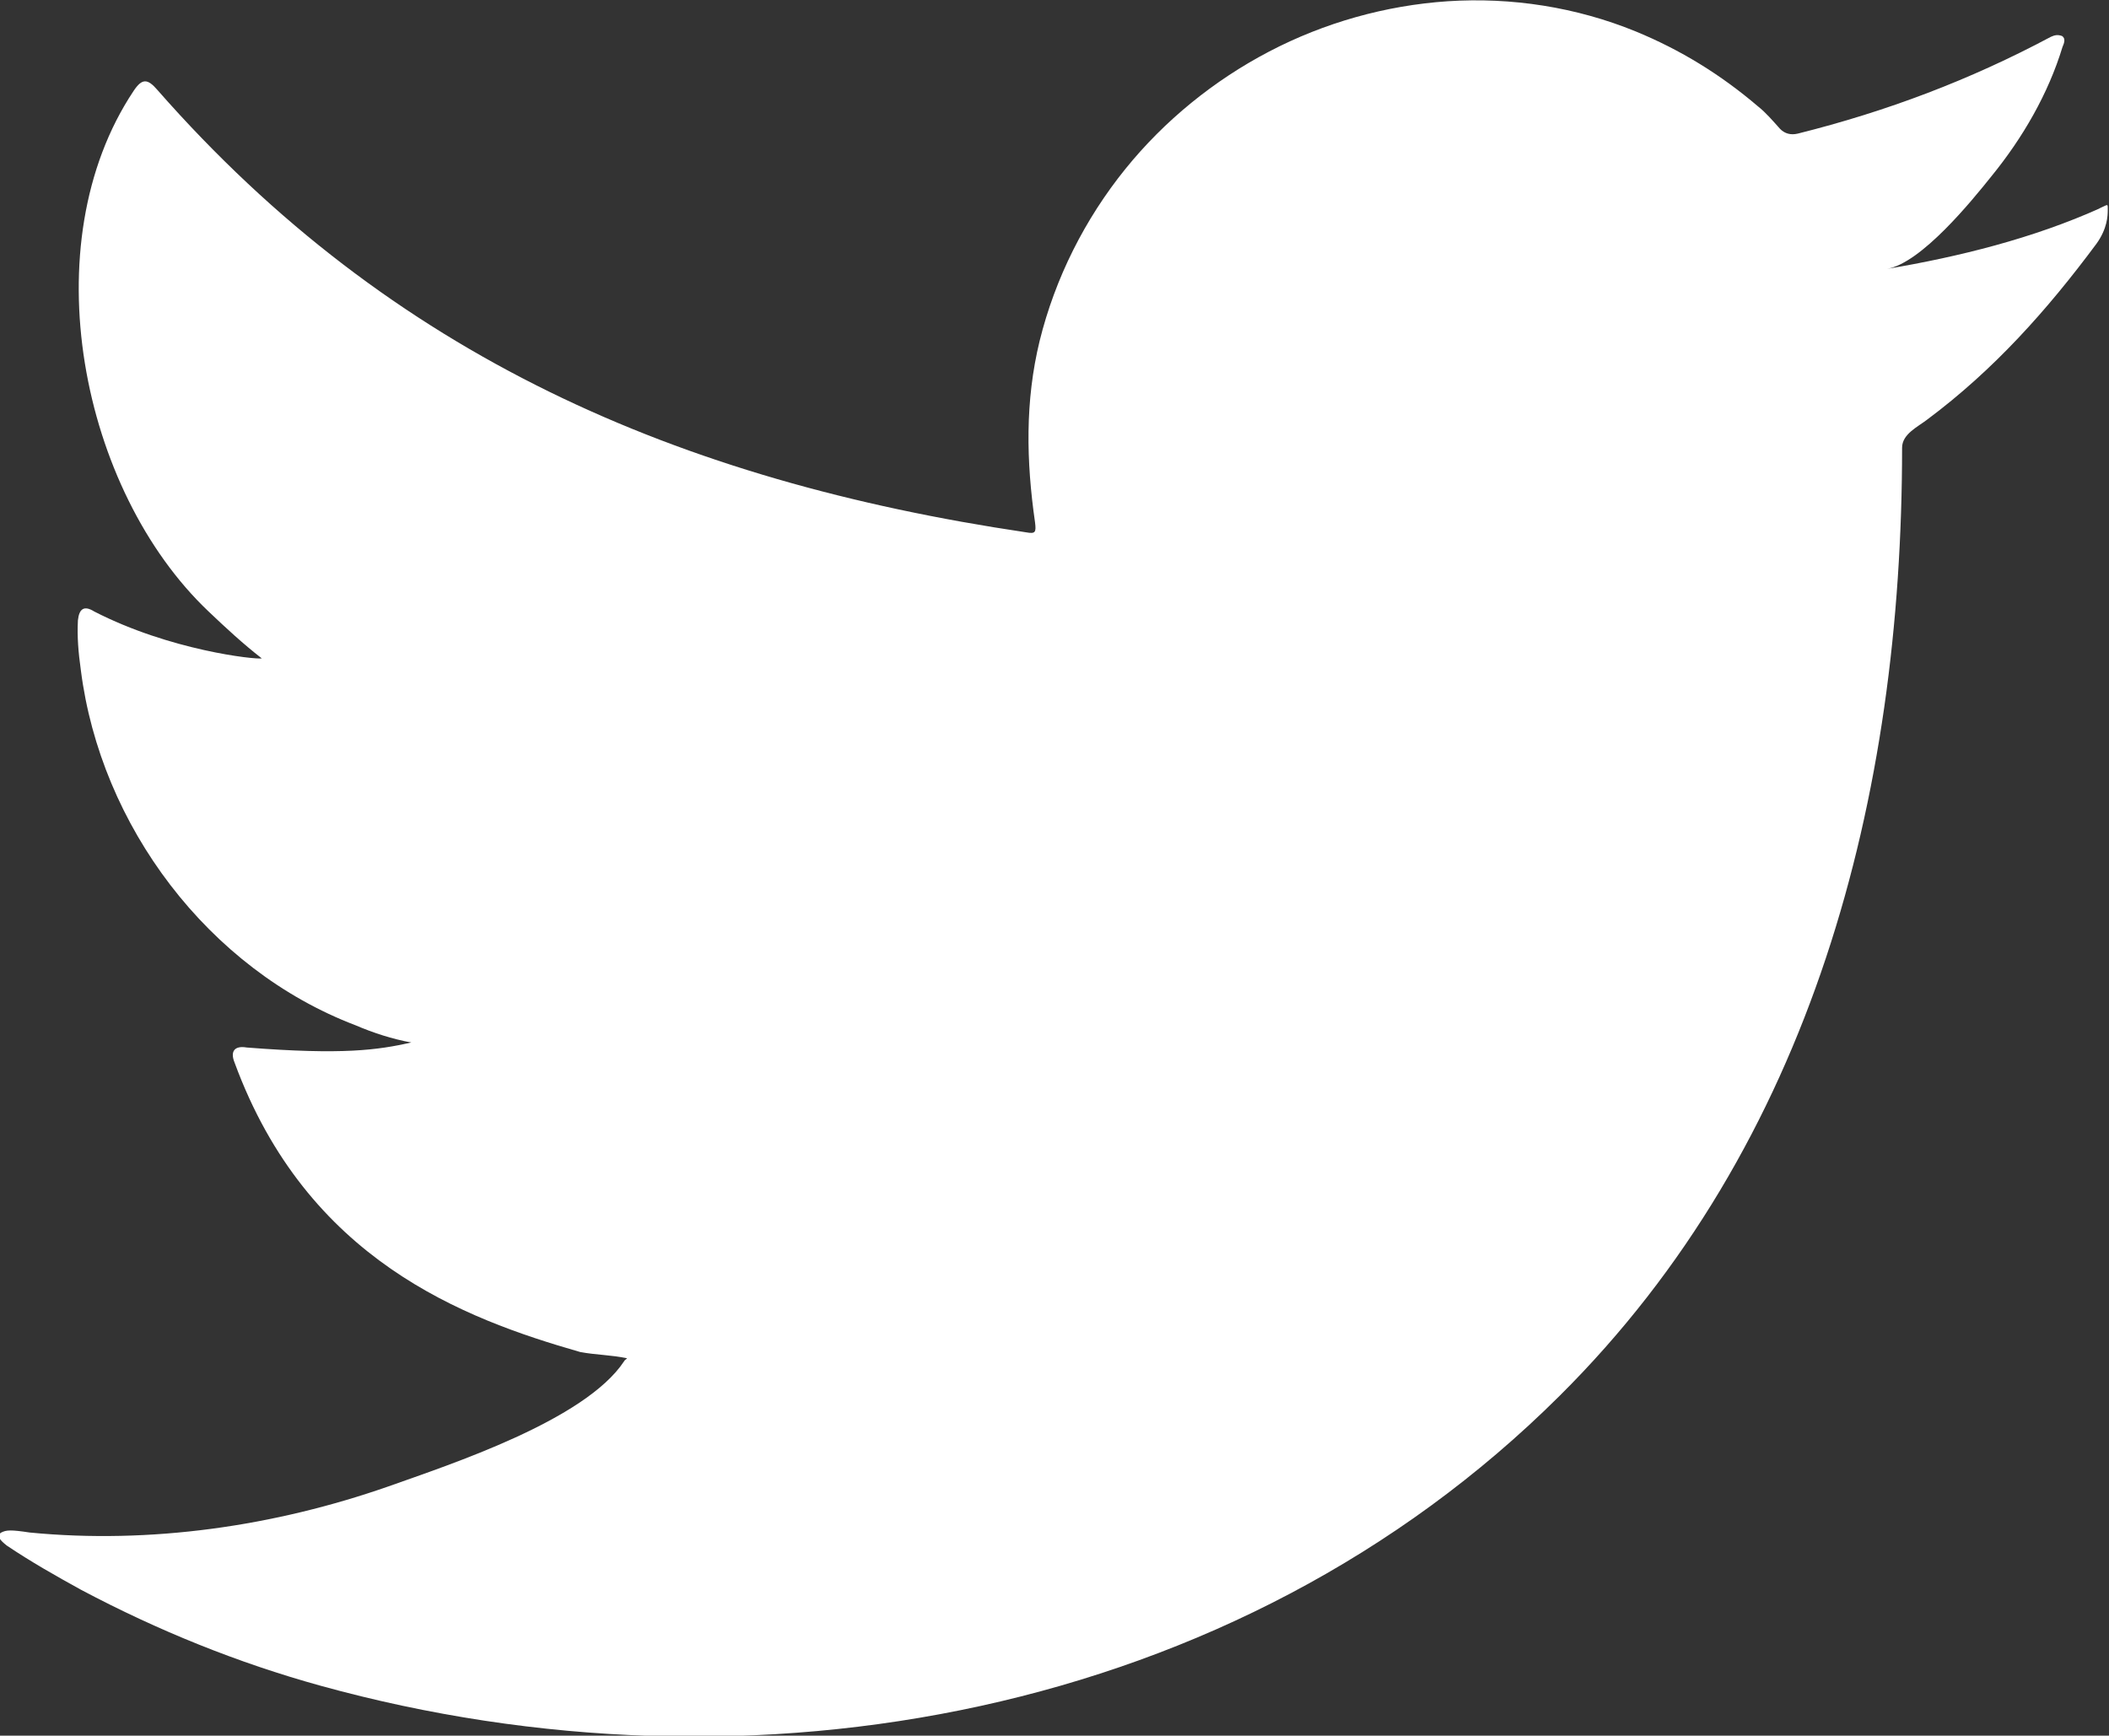 <?xml version="1.0" encoding="UTF-8"?><svg id="_レイヤー_2" xmlns="http://www.w3.org/2000/svg" viewBox="0 0 50.35 41.44"><rect x="0" y="0" width="50.35" height="41.44" fill="#333333" stroke="none"/><defs><style>.cls-1{fill:#fff;}</style></defs><g id="_内容"><path class="cls-1" d="m50.14,4.97c-1.6.72-3.37,1.16-5.09,1.45.82-.14,2.02-1.62,2.5-2.22.74-.91,1.35-1.96,1.69-3.08.04-.09.08-.2-.01-.26-.11-.04-.18-.02-.27.02-1.93,1.03-3.92,1.78-6.04,2.31-.17.04-.31,0-.42-.11-.18-.2-.34-.39-.53-.54-.89-.76-1.85-1.35-2.92-1.79-1.42-.58-2.96-.82-4.49-.72-1.48.1-2.94.51-4.26,1.2-1.32.69-2.5,1.65-3.43,2.8-.97,1.2-1.68,2.61-2.05,4.11-.35,1.44-.32,2.87-.11,4.33.03.24.01.28-.21.24-8.29-1.23-15.16-4.2-20.74-10.56-.24-.28-.37-.28-.57.02-2.44,3.66-1.26,9.54,1.79,12.43.41.39.82.77,1.27,1.12-.16.03-2.19-.19-4-1.12-.24-.15-.36-.07-.39.21-.02.4.01.76.07,1.19.47,3.71,3.04,7.14,6.56,8.48.42.18.88.33,1.33.41-.8.18-1.63.3-3.93.12-.29-.05-.4.09-.29.36,1.73,4.71,5.46,6.11,8.25,6.91.37.07.75.07,1.12.15-.02.03-.05.03-.07.07-.93,1.41-4.14,2.46-5.63,2.99-2.72.95-5.68,1.38-8.56,1.1-.46-.07-.56-.06-.68,0-.13.08-.02.19.13.31.58.39,1.18.73,1.78,1.06,1.83.97,3.73,1.74,5.72,2.29,10.28,2.84,21.86.75,29.57-6.92,6.06-6.02,8.18-14.33,8.18-22.64,0-.33.38-.5.61-.68,1.58-1.18,2.85-2.6,4.03-4.19.26-.36.27-.67.27-.8v-.04c0-.13,0-.09-.21,0Z"/></g></svg>